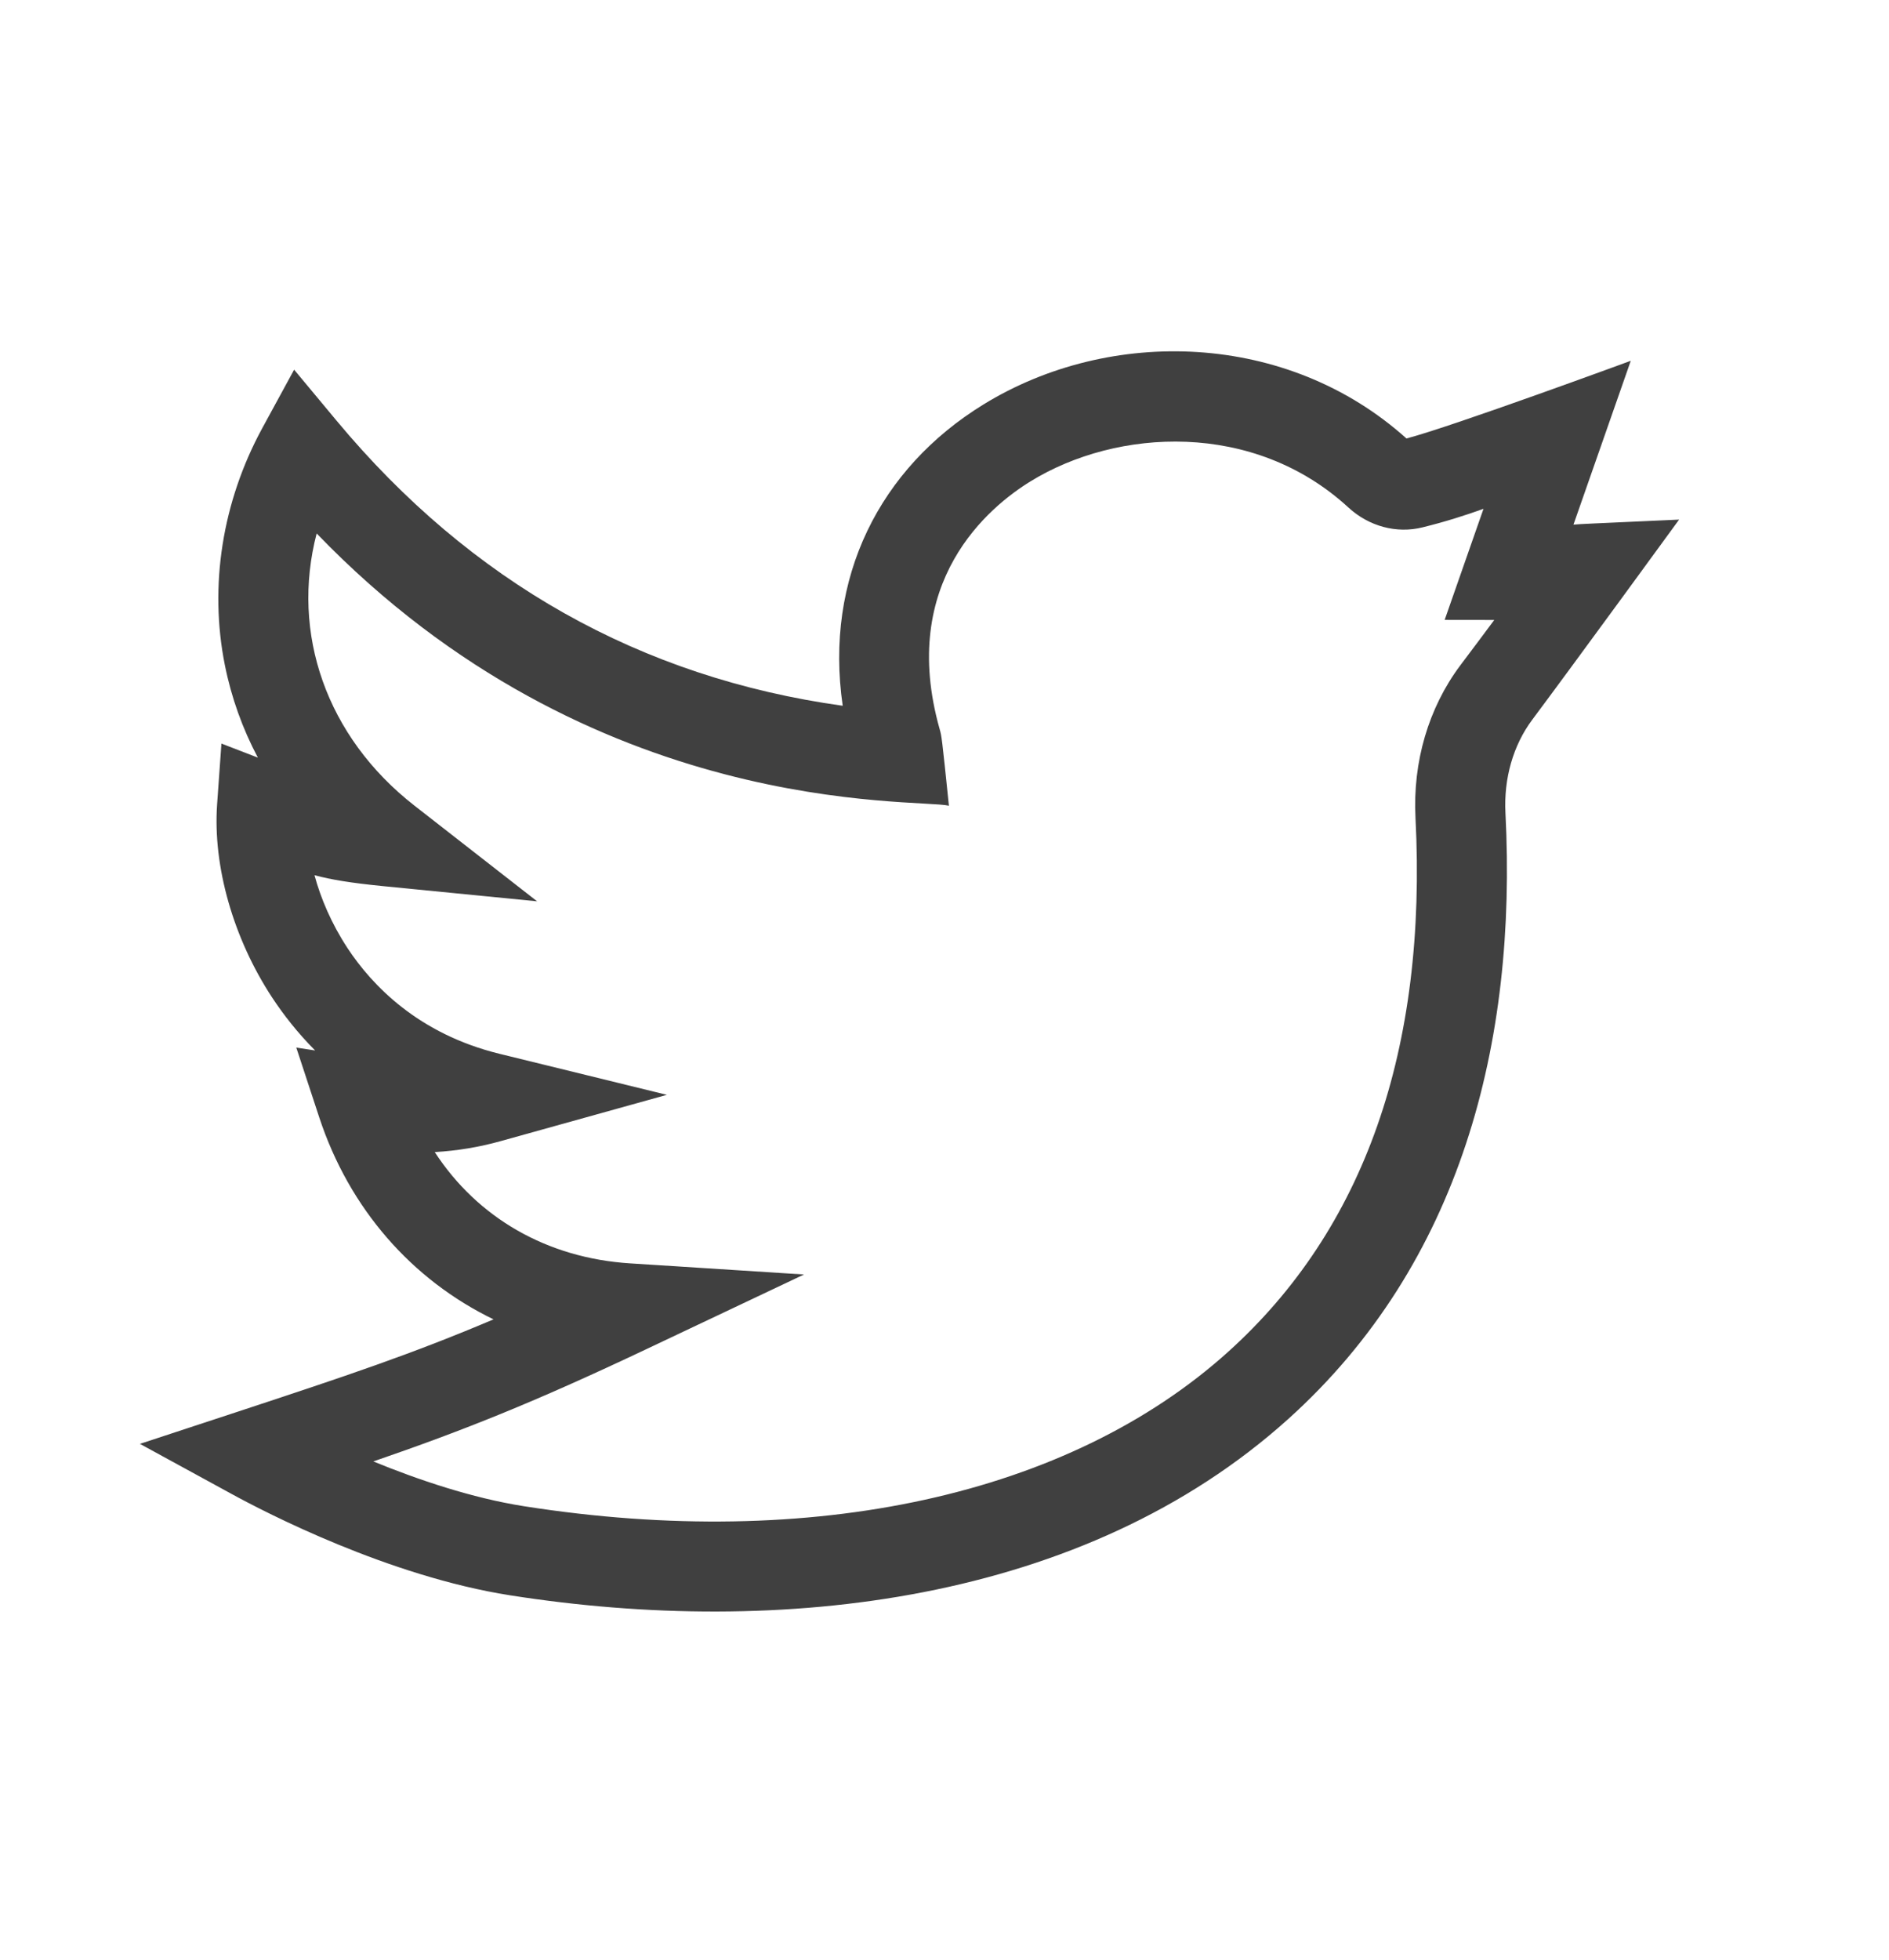 <svg width="27" height="28" viewBox="0 0 27 28" fill="none" xmlns="http://www.w3.org/2000/svg">
<g clip-path="url(#clip0)">
<path d="M24 7.424C22.616 7.488 22.646 7.483 22.49 7.496L23.309 5.155C23.309 5.155 20.751 6.096 20.103 6.265C18.399 4.734 15.867 4.666 14.057 5.779C12.575 6.69 11.78 8.255 12.045 10.084C9.16 9.683 6.73 8.316 4.811 6.011L4.204 5.282L3.75 6.115C3.177 7.167 2.987 8.37 3.214 9.503C3.307 9.967 3.466 10.411 3.686 10.825L3.165 10.624L3.103 11.494C3.041 12.377 3.335 13.409 3.89 14.253C4.047 14.491 4.248 14.752 4.504 15.009L4.235 14.968L4.563 15.965C4.994 17.274 5.891 18.288 7.054 18.851C5.892 19.344 4.954 19.658 3.411 20.166L2 20.63L3.304 21.342C3.8 21.614 5.557 22.522 7.292 22.794C11.149 23.399 15.492 22.906 18.415 20.273C20.878 18.055 21.686 14.901 21.518 11.618C21.492 11.121 21.629 10.647 21.901 10.283C22.447 9.554 23.997 7.429 24 7.424ZM20.87 9.51C20.418 10.115 20.191 10.887 20.232 11.684C20.401 14.995 19.5 17.563 17.553 19.316C15.28 21.364 11.612 22.168 7.491 21.521C6.745 21.404 5.974 21.142 5.336 20.881C6.629 20.436 7.628 20.039 9.24 19.276L11.492 18.21L9.006 18.051C7.815 17.975 6.824 17.398 6.214 16.461C6.538 16.442 6.85 16.39 7.161 16.303L9.532 15.643L7.141 15.057C5.979 14.773 5.317 14.078 4.966 13.545C4.736 13.194 4.585 12.836 4.495 12.505C4.735 12.569 5.014 12.615 5.465 12.66L7.677 12.878L5.924 11.511C4.661 10.526 4.155 9.045 4.526 7.622C8.468 11.711 13.097 11.404 13.563 11.512C13.461 10.516 13.458 10.514 13.431 10.419C12.834 8.309 14.142 7.238 14.732 6.876C15.964 6.119 17.919 6.005 19.274 7.252C19.567 7.521 19.962 7.627 20.332 7.535C20.665 7.453 20.938 7.365 21.204 7.27L20.649 8.857L21.358 8.858C21.224 9.038 21.064 9.253 20.87 9.51Z" fill="#404040"/>
</g>
<defs>
<clipPath id="clip0">
<rect width="22" height="22" fill="white" transform="translate(2 3)"/>
</clipPath>
</defs>
</svg>
